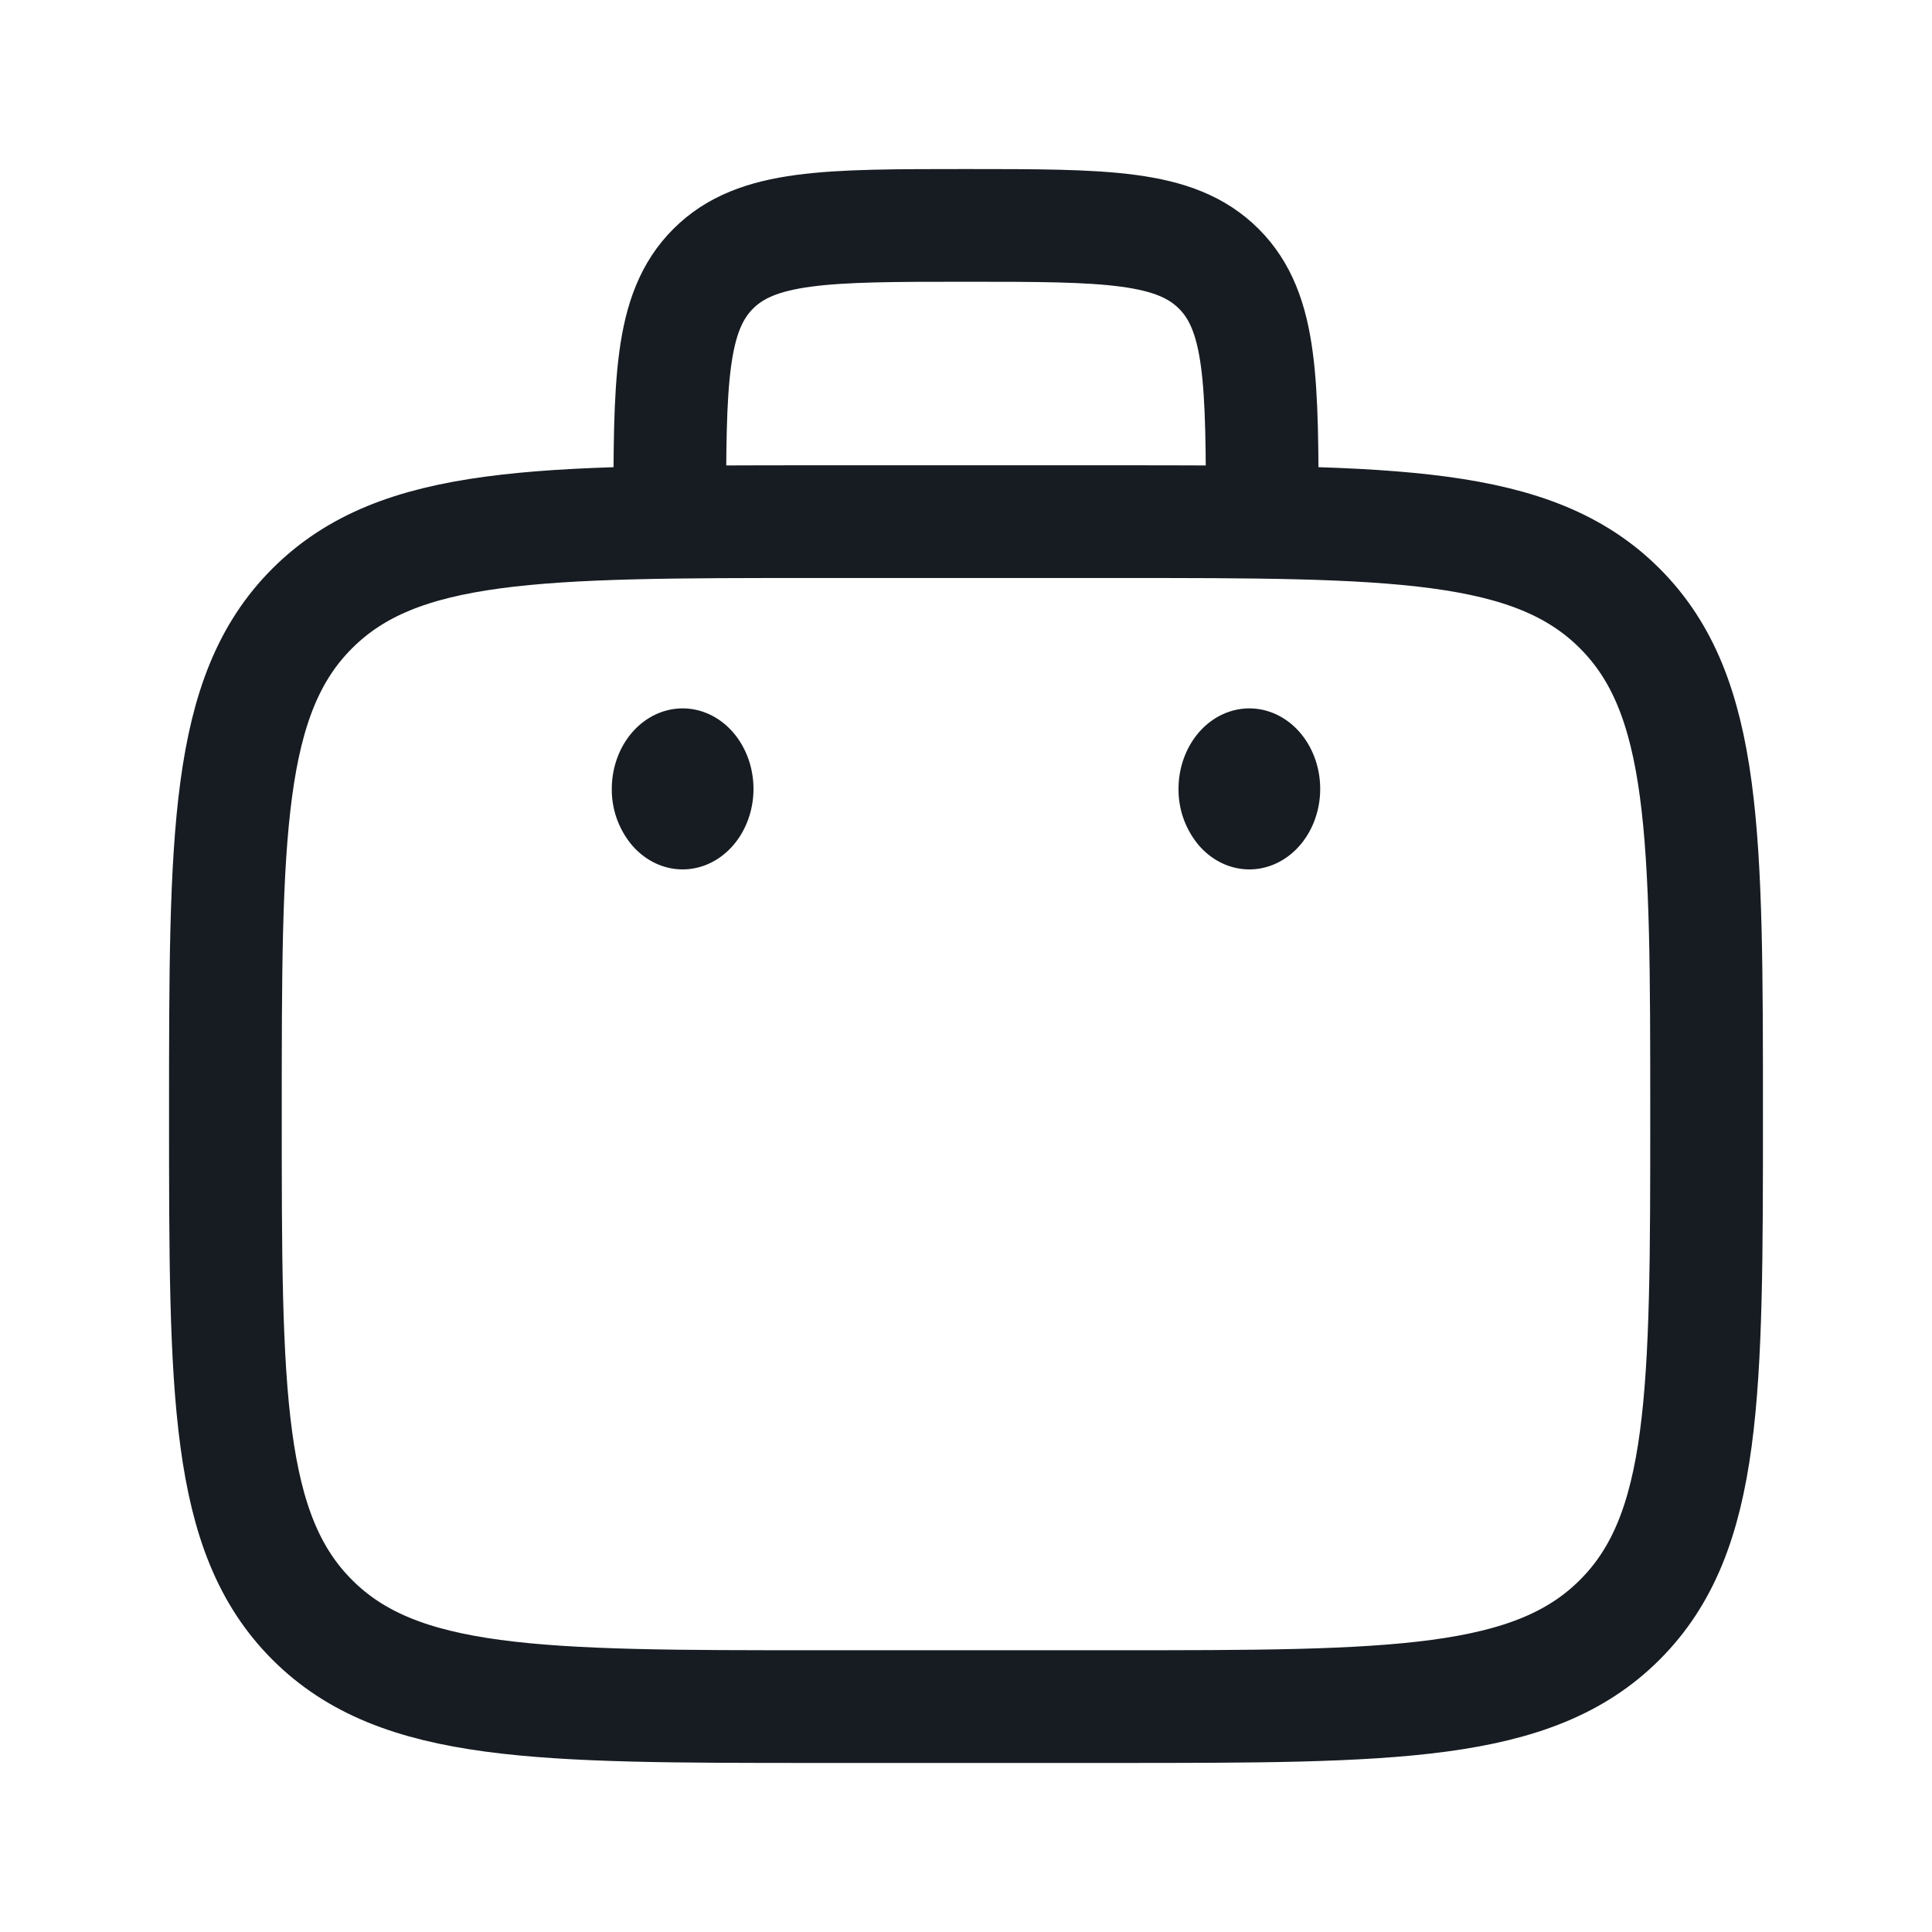 <svg xmlns="http://www.w3.org/2000/svg" width="60" height="60" fill="none"><path stroke="#161C22" stroke-width="3.5" d="M39.2 16.2c0-4.338 0-6.504-1.348-7.852C36.504 7 34.338 7 30 7c-4.338 0-6.504 0-7.852 1.348C20.8 9.696 20.8 11.862 20.8 16.2M7 34.6c0-8.673 0-13.011 2.696-15.704C12.39 16.202 16.726 16.2 25.4 16.2h9.2c8.673 0 13.011 0 15.704 2.696C52.998 21.59 53 25.926 53 34.6c0 8.673 0 13.011-2.696 15.704C47.61 52.998 43.274 53 34.6 53h-9.2c-8.673 0-13.011 0-15.704-2.696C7.002 47.61 7 43.274 7 34.6Z"/><path fill="#161C22" d="M41 24.5c0 .663-.232 1.299-.644 1.768-.413.469-.973.732-1.556.732-.583 0-1.143-.263-1.556-.732A2.683 2.683 0 0 1 36.6 24.5c0-.663.232-1.299.644-1.768.413-.469.973-.732 1.556-.732.584 0 1.143.263 1.556.732.412.47.644 1.105.644 1.768Zm-17.6 0c0 .663-.232 1.299-.644 1.768-.413.469-.973.732-1.556.732-.584 0-1.143-.263-1.556-.732A2.683 2.683 0 0 1 19 24.5c0-.663.232-1.299.644-1.768.413-.469.973-.732 1.556-.732.584 0 1.143.263 1.556.732.412.47.644 1.105.644 1.768Z"/></svg>